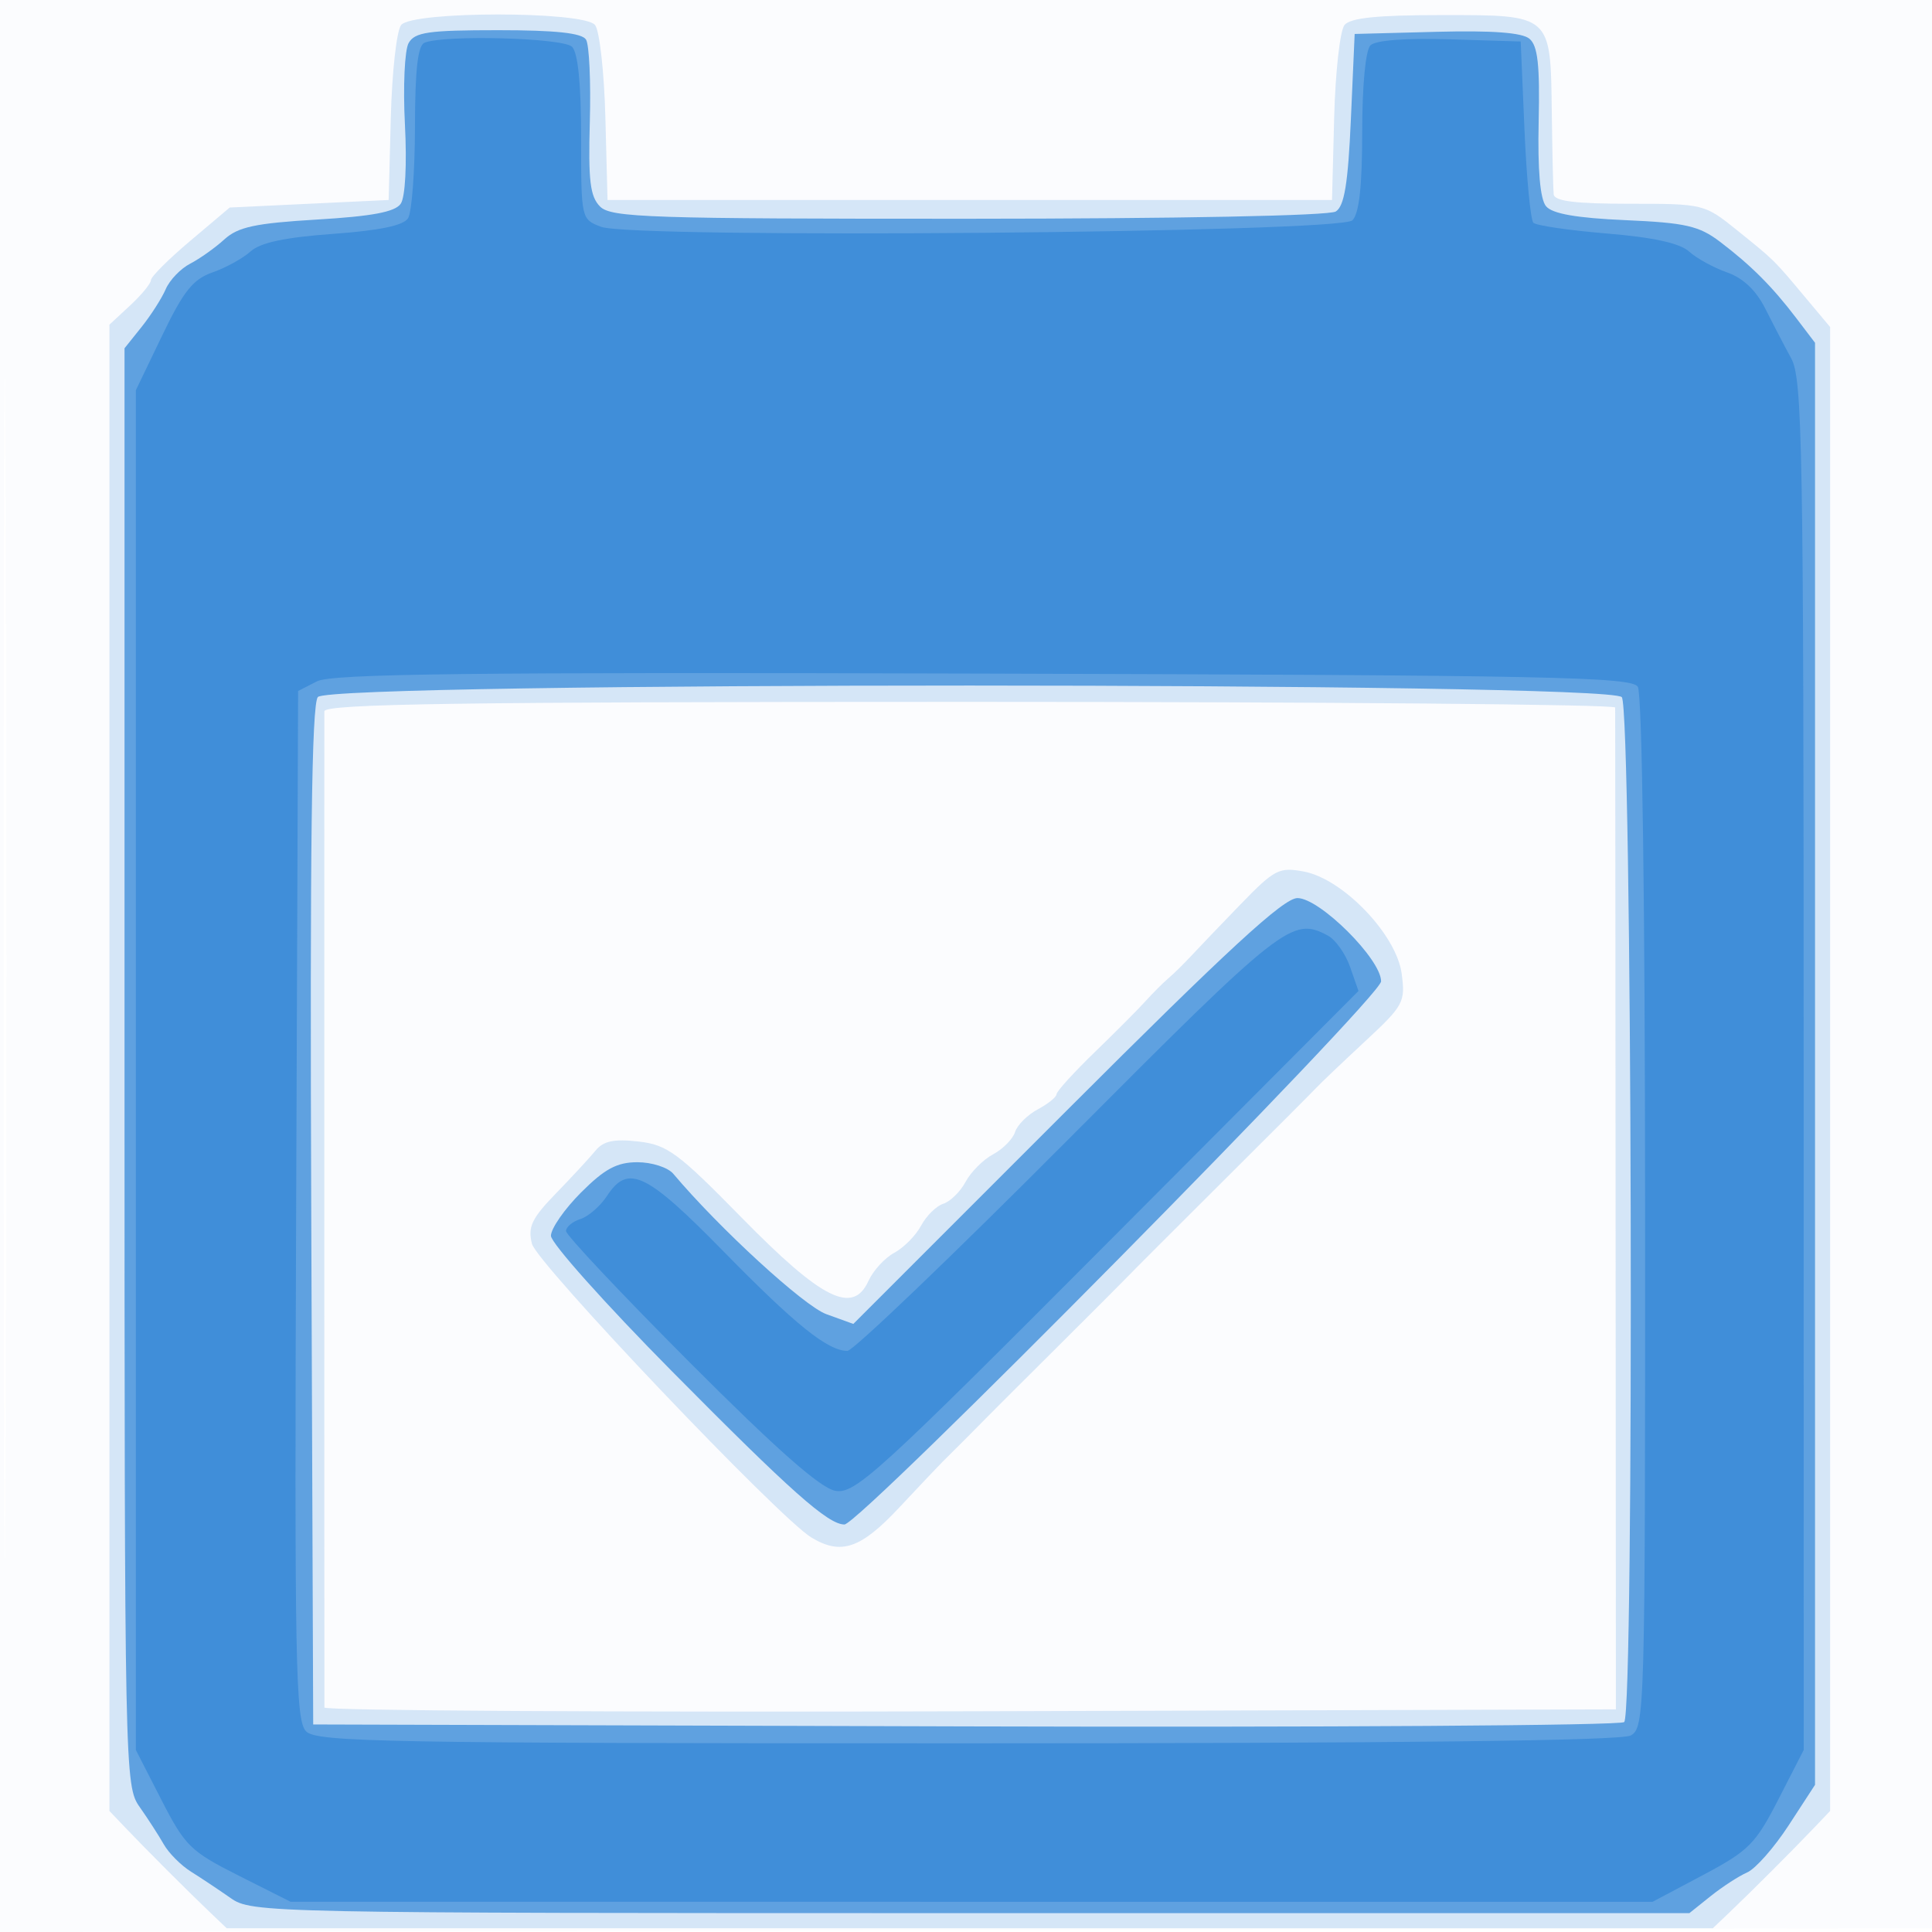 <svg xmlns="http://www.w3.org/2000/svg" width="256" height="256"><path fill="#1976D2" fill-opacity=".016" fill-rule="evenodd" d="M0 128.004v128.004l128.25-.254 128.25-.254.254-127.75L257.008 0H0zm.485.496c0 70.4.119 99.053.265 63.672s.146-92.98 0-128S.485 58.1.485 128.5"/><path fill="#1976D2" fill-opacity=".171" fill-rule="evenodd" d="M53.158 3.309c-.597.721-1.215 6.233-1.372 12.25L51.5 26.5l-10.53.5-10.53.5-5.22 4.407C22.349 34.33 20 36.674 20 37.116s-1.238 1.951-2.75 3.353l-2.75 2.55v196.942l2.163 2.269c2.774 2.911 8.196 8.333 11.107 11.107l2.269 2.163h196.922l2.269-2.163c2.911-2.774 8.333-8.196 11.107-11.107l2.163-2.269V43.333l-3.28-3.916c-4.258-5.085-4.013-4.845-9.065-8.916-4.31-3.473-4.422-3.501-14.25-3.501-7.187 0-9.941-.343-10.036-1.25-.072-.687-.184-5.566-.25-10.841C205.457 1.843 205.634 2 191 2c-8.468 0-12.059.366-12.842 1.309-.597.721-1.215 6.233-1.372 12.25L176.5 26.5h-96l-.286-10.941c-.157-6.017-.775-11.529-1.372-12.25-1.539-1.854-24.145-1.854-25.684 0M42.978 94.25c-.021 1.26-.012 130.599.01 132.006.007.415 38.513.64 85.569.5l85.558-.256-.039-66c-.021-36.3-.046-66.338-.057-66.75-.01-.412-38.494-.75-85.519-.75-67.722 0-85.504.26-85.522 1.25m121.388 25.595c-2.676 2.764-5.622 5.842-6.546 6.84-.923.998-2.273 2.322-3 2.942s-2.076 1.97-3 3-3.962 4.081-6.75 6.78c-2.789 2.7-5.07 5.211-5.07 5.581s-1.118 1.272-2.483 2.003c-1.366.731-2.724 2.085-3.017 3.009s-1.601 2.251-2.906 2.95-2.945 2.338-3.644 3.644c-.699 1.305-2.026 2.613-2.95 2.906s-2.251 1.601-2.95 2.906-2.296 2.923-3.55 3.594c-1.253.671-2.793 2.349-3.422 3.728-2.06 4.522-6.147 2.486-16.784-8.361-8.498-8.665-9.873-9.678-13.724-10.112-3.236-.365-4.619-.067-5.674 1.223-.768.938-3.126 3.488-5.241 5.667-3.196 3.293-3.731 4.417-3.169 6.658.653 2.604 32.699 36.295 37.012 38.912 3.936 2.388 6.551 1.499 11.66-3.965 2.7-2.887 5.299-5.632 5.776-6.1 1.437-1.41 4.81-4.792 5.716-5.731.468-.485 4.675-4.685 9.35-9.334s8.95-8.929 9.5-9.511c.55-.583 6.175-6.211 12.5-12.506 6.325-6.296 11.95-11.929 12.5-12.518s3.421-3.32 6.38-6.069c5.112-4.749 5.354-5.197 4.848-8.971-.693-5.168-7.767-12.552-12.959-13.525-3.282-.616-3.886-.303-8.403 4.36"/><path fill="#1976D2" fill-opacity=".625" fill-rule="evenodd" d="M54.142 5.71c-.526.941-.746 5.778-.488 10.75.276 5.335.049 9.654-.555 10.537-.742 1.087-3.783 1.661-11.08 2.094-8.174.484-10.475.976-12.288 2.628-1.227 1.117-3.265 2.565-4.529 3.217s-2.722 2.171-3.241 3.375-1.96 3.459-3.202 5.012L16.5 46.147v95.22c0 93.608.034 95.269 2 98.059 1.1 1.561 2.54 3.792 3.201 4.956.66 1.165 2.281 2.793 3.601 3.618s3.685 2.4 5.255 3.5c2.807 1.966 4.473 2 98.076 2h95.22l2.824-2.259c1.553-1.242 3.725-2.652 4.828-3.132s3.578-3.289 5.5-6.241l3.495-5.368V45.42l-2.5-3.287c-3.157-4.151-5.976-6.972-10.086-10.094-2.777-2.11-4.568-2.519-12.552-2.868-6.474-.283-9.677-.846-10.506-1.845-.782-.942-1.118-4.812-.975-11.218.167-7.509-.117-10.059-1.226-10.979-.978-.812-4.95-1.107-12.3-.914L179.5 4.5l-.5 11.29c-.378 8.544-.865 11.519-2 12.234-.886.559-20.805.952-48.679.961-42.271.013-47.348-.154-48.807-1.614-1.321-1.321-1.578-3.443-1.359-11.252.148-5.293-.078-10.185-.502-10.872C77.113 4.374 73.613 4 65.991 4c-9.236 0-11.037.26-11.849 1.71M42.115 92.361c-.82.989-1.059 19.802-.872 68.75L41.5 228.5l86.444.256c47.545.14 86.817-.117 87.272-.572 1.354-1.354 1.044-134.166-.317-135.805-1.695-2.043-171.089-2.06-172.784-.018m99.167 54.852-28.213 28.214-3.574-1.293c-2.956-1.069-14.176-11.359-20.284-18.605-.71-.841-2.847-1.529-4.75-1.529-2.704 0-4.336.875-7.461 4-2.2 2.2-3.999 4.787-3.998 5.75s7.225 9.049 16.054 17.97c15.738 15.903 20.666 20.28 22.836 20.28 2.063 0 71.108-69.882 71.108-71.97 0-2.938-8.13-11.03-11.081-11.03-1.841 0-9.207 6.783-30.637 28.213"/><path fill="#1976D2" fill-opacity=".436" fill-rule="evenodd" d="M56.25 5.662c-.889.359-1.254 3.586-1.265 11.171-.009 5.867-.42 11.306-.914 12.086-.61.965-3.8 1.629-9.96 2.073-6.33.457-9.617 1.156-10.901 2.318-1.012.916-3.278 2.166-5.036 2.779-2.6.907-3.848 2.469-6.685 8.368L18 51.71v180.169l3.379 6.597c3.146 6.14 3.856 6.836 10.25 10.057l6.871 3.461 90.236.003 90.235.003 6.675-3.541c6.08-3.226 6.971-4.121 10.014-10.061l3.34-6.519-.006-90.69c-.006-82.062-.162-90.974-1.642-93.689-.9-1.65-2.459-4.639-3.465-6.642-1.201-2.391-2.934-4.027-5.043-4.763-1.768-.616-4.03-1.858-5.027-2.76-1.23-1.114-4.728-1.882-10.886-2.392-4.99-.414-9.379-1.055-9.752-1.426s-.904-5.927-1.179-12.346L201.5 5.5l-9.41-.29c-5.842-.179-9.824.124-10.5.801-.647.646-1.09 5.318-1.09 11.485 0 7.19-.401 10.797-1.299 11.699-1.653 1.66-95.331 2.466-99.563.857C77.012 29.054 77 29.002 77 18.225c0-7.086-.414-11.239-1.2-12.025-1.185-1.185-16.877-1.616-19.55-.538M42 90.282l-2.5 1.277-.257 68.142c-.23 60.962-.091 68.309 1.322 69.721S51.134 231 128.137 231c57.366 0 86.638-.345 87.929-1.035 1.883-1.008 1.934-2.823 1.919-69.25-.01-41.232-.391-68.808-.964-69.715-.828-1.311-11.749-1.531-86.734-1.747-68.002-.196-86.305.017-88.287 1.029M141.536 151c-15.337 15.4-28.497 28-29.246 28-2.596 0-6.84-3.407-16.416-13.178-10.264-10.473-12.655-11.613-15.44-7.361-.887 1.354-2.473 2.734-3.523 3.067S75 162.576 75 163.116s7.391 8.389 16.424 17.443c11.474 11.499 17.276 16.616 19.25 16.976 2.603.475 5.455-2.123 36.078-32.855l33.252-33.371-1.107-3.176c-.609-1.746-1.93-3.616-2.936-4.154-4.742-2.538-5.871-1.652-34.425 27.021"/></svg>